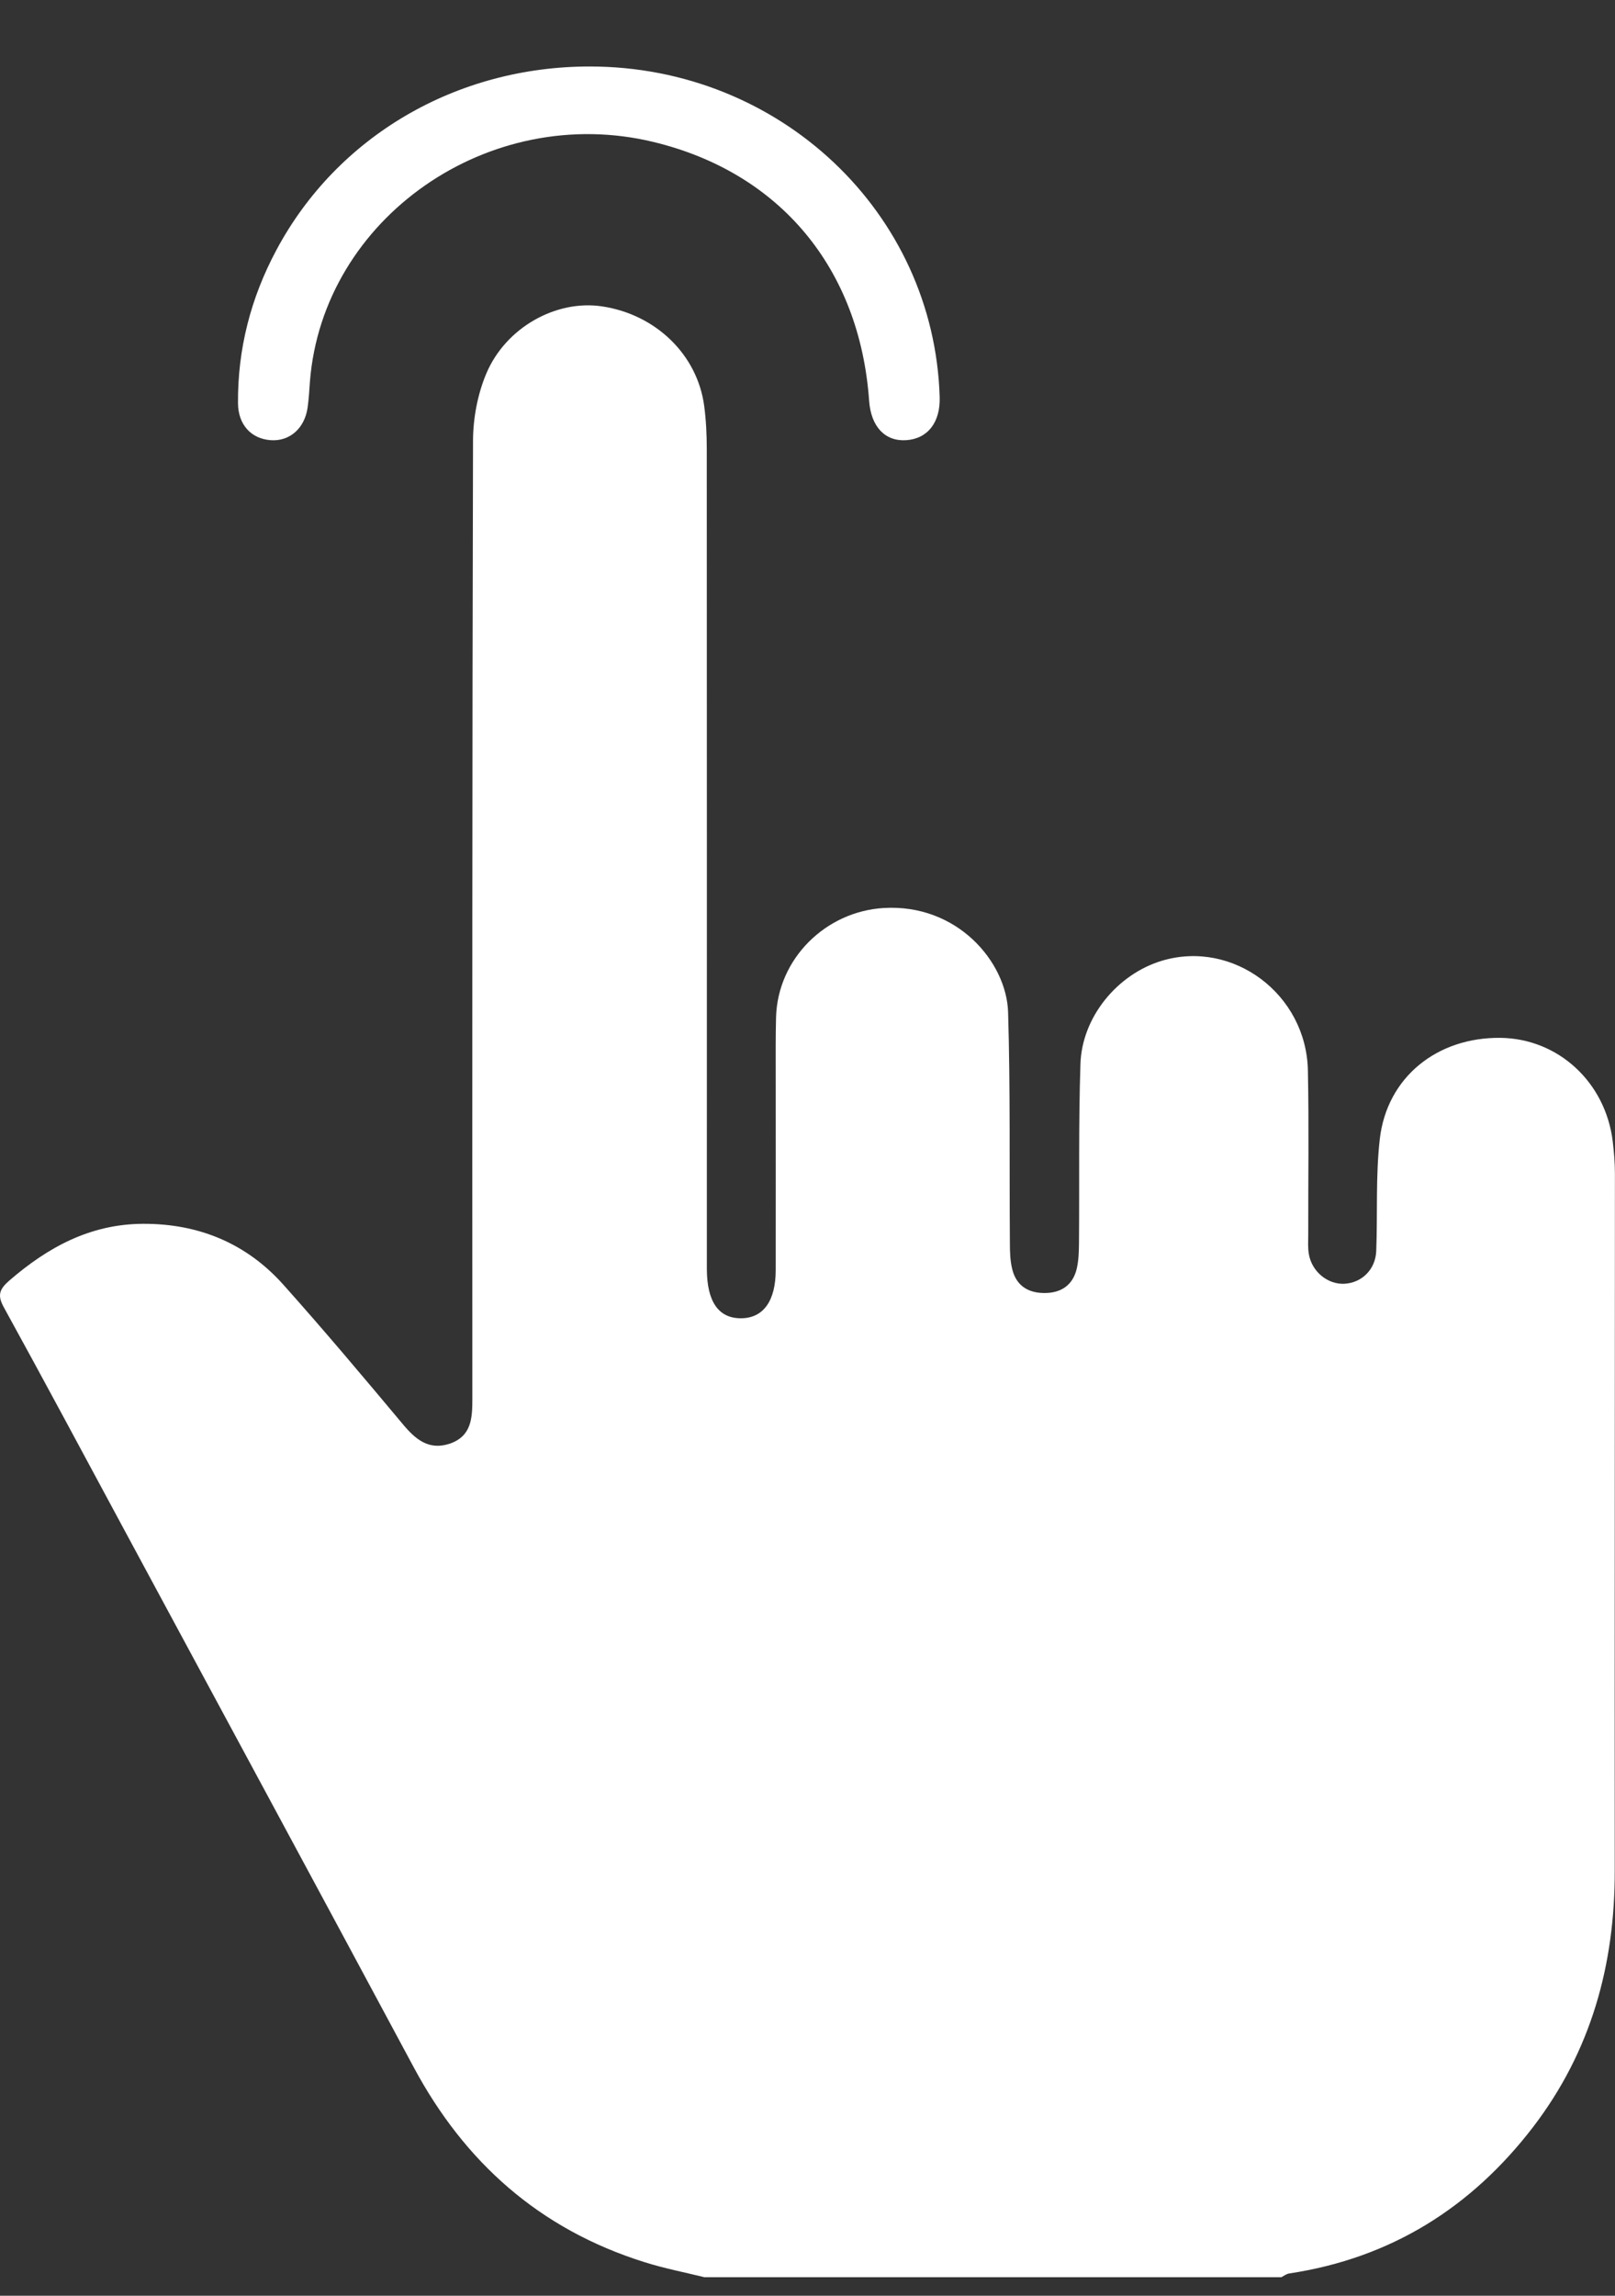 <svg width="19" height="27" viewBox="0 0 19 27" fill="none" xmlns="http://www.w3.org/2000/svg">
<rect x="0" y="0" width="19" height="27" fill="#333333" stroke="none"/>
<g clip-path="url(#clip0_88_1754)">
<path d="M8.288 26.782C8.053 26.724 7.813 26.678 7.583 26.605C6.341 26.216 5.464 25.424 4.869 24.316C3.731 22.195 2.585 20.076 1.443 17.957C0.979 17.096 0.517 16.233 0.045 15.375C-0.033 15.233 -0.008 15.163 0.11 15.06C0.561 14.671 1.058 14.396 1.682 14.393C2.342 14.39 2.9 14.626 3.33 15.105C3.811 15.643 4.275 16.195 4.738 16.748C4.887 16.927 5.045 17.062 5.293 16.978C5.548 16.89 5.557 16.676 5.557 16.453C5.556 12.696 5.555 8.94 5.565 5.182C5.566 4.919 5.618 4.64 5.72 4.396C5.95 3.849 6.545 3.523 7.081 3.603C7.715 3.697 8.206 4.172 8.285 4.777C8.307 4.944 8.315 5.114 8.315 5.283C8.317 8.431 8.316 11.579 8.316 14.726C8.316 14.794 8.316 14.861 8.316 14.929C8.318 15.308 8.453 15.503 8.714 15.504C8.978 15.505 9.126 15.303 9.126 14.936C9.127 14.174 9.126 13.412 9.126 12.651C9.126 12.423 9.124 12.194 9.13 11.966C9.148 11.274 9.715 10.72 10.395 10.679C11.262 10.626 11.843 11.315 11.86 11.906C11.887 12.811 11.874 13.717 11.881 14.622C11.881 14.723 11.884 14.826 11.908 14.924C11.953 15.113 12.087 15.207 12.288 15.207C12.489 15.207 12.622 15.11 12.667 14.923C12.69 14.825 12.693 14.722 12.694 14.621C12.7 13.919 12.688 13.216 12.711 12.515C12.728 11.96 13.147 11.456 13.67 11.299C14.506 11.049 15.37 11.692 15.387 12.591C15.4 13.234 15.39 13.877 15.391 14.521C15.391 14.597 15.385 14.674 15.398 14.748C15.433 14.956 15.62 15.108 15.817 15.098C16.021 15.087 16.183 14.93 16.191 14.712C16.208 14.272 16.183 13.83 16.233 13.395C16.317 12.669 16.907 12.197 17.654 12.206C18.331 12.215 18.887 12.726 18.973 13.421C18.988 13.546 18.999 13.674 18.999 13.8C18.999 16.534 18.995 19.267 18.997 22C18.999 23.105 18.72 24.124 18.033 25.02C17.313 25.956 16.373 26.556 15.166 26.738C15.134 26.743 15.105 26.766 15.075 26.782H8.287H8.288Z" fill="white"/>
<path d="M6.94 0.782C9.174 0.783 10.99 2.499 11.055 4.67C11.064 4.968 10.914 5.16 10.661 5.177C10.412 5.193 10.247 5.018 10.225 4.714C10.115 3.157 9.176 2.029 7.689 1.67C5.753 1.201 3.796 2.566 3.646 4.49C3.639 4.591 3.633 4.693 3.619 4.793C3.584 5.039 3.407 5.193 3.184 5.177C2.955 5.16 2.802 4.995 2.8 4.743C2.795 4.106 2.95 3.504 3.252 2.94C3.968 1.6 5.372 0.781 6.94 0.782Z" fill="white"/>
</g>
<defs>
<clipPath id="clip0_88_1754">
<rect width="19" height="26" fill="white" transform="translate(0 0.782)"/>
</clipPath>
</defs>
</svg>
